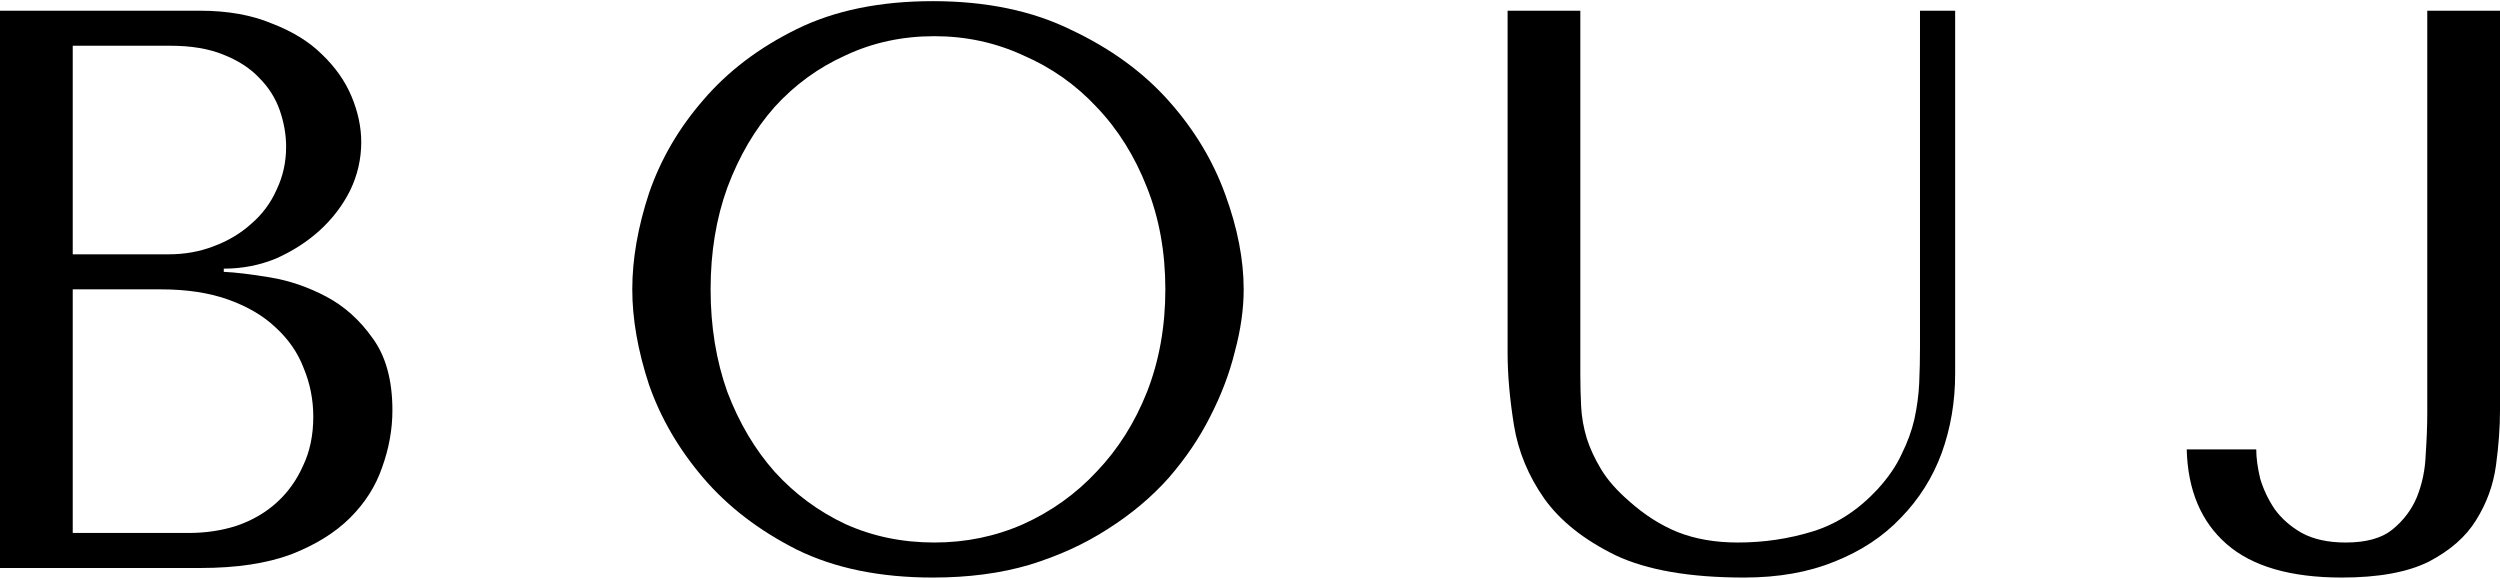<svg xmlns="http://www.w3.org/2000/svg" fill="none" viewBox="0 0 1080 250" height="250" width="1080">
<path fill="black" d="M0 245.373V4.627H86.315C98.284 4.627 108.641 6.461 117.388 10.13C126.365 13.569 133.615 18.04 139.139 23.543C144.893 29.046 149.152 35.121 151.914 41.771C154.676 48.42 156.057 54.954 156.057 61.374C156.057 68.711 154.446 75.704 151.223 82.354C148.001 88.773 143.627 94.505 138.103 99.55C132.809 104.365 126.595 108.377 119.459 111.587C112.324 114.568 104.728 116.058 96.672 116.058V117.434C101.736 117.663 108.411 118.465 116.697 119.841C124.983 121.217 133.04 123.968 140.865 128.095C148.691 132.222 155.366 138.184 160.89 145.979C166.645 153.775 169.522 164.207 169.522 177.276C169.522 185.53 168.026 193.785 165.033 202.039C162.271 210.064 157.668 217.286 151.223 223.706C144.778 230.126 136.262 235.399 125.674 239.526C115.086 243.424 102.081 245.373 86.66 245.373H0ZM31.419 230.24H81.481C88.846 230.24 95.752 229.209 102.196 227.145C108.871 224.852 114.626 221.528 119.459 217.171C124.293 212.815 128.091 207.541 130.853 201.351C133.845 195.16 135.341 188.052 135.341 180.028C135.341 172.691 133.96 165.698 131.198 159.048C128.666 152.399 124.638 146.552 119.114 141.508C113.82 136.464 107.03 132.452 98.744 129.471C90.458 126.49 80.675 125 69.397 125H31.419V230.24ZM31.419 109.867H72.85C79.755 109.867 86.2 108.721 92.184 106.428C98.399 104.135 103.808 100.925 108.411 96.798C113.245 92.671 116.927 87.742 119.459 82.01C122.221 76.278 123.602 70.087 123.602 63.438C123.602 58.164 122.682 52.891 120.84 47.617C118.999 42.344 116.007 37.644 111.864 33.517C107.951 29.39 102.772 26.065 96.327 23.543C90.112 21.021 82.517 19.76 73.54 19.76H31.419V109.867Z"></path>
<path fill="black" d="M273.145 125C273.145 111.931 275.562 98.059 280.396 83.385C285.459 68.711 293.285 55.298 303.873 43.146C314.461 30.765 327.926 20.562 344.268 12.537C360.611 4.512 380.175 0.5 402.962 0.5C425.979 0.5 445.889 4.627 462.692 12.881C479.725 20.906 493.765 31.109 504.813 43.49C515.862 55.871 524.033 69.399 529.327 84.073C534.621 98.518 537.268 112.16 537.268 125C537.268 133.483 536.002 142.425 533.47 151.826C531.168 161.227 527.6 170.627 522.767 180.028C518.163 189.199 512.179 198.026 504.813 206.51C497.448 214.764 488.701 222.101 478.574 228.521C468.676 234.941 457.398 240.099 444.738 243.997C432.309 247.666 418.384 249.5 402.962 249.5C380.175 249.5 360.611 245.488 344.268 237.463C327.926 229.209 314.461 218.891 303.873 206.51C293.285 194.128 285.459 180.715 280.396 166.271C275.562 151.597 273.145 137.84 273.145 125ZM306.98 125C306.98 141.05 309.397 155.838 314.231 169.366C319.295 182.664 326.085 194.128 334.601 203.758C343.348 213.388 353.59 220.954 365.329 226.457C377.068 231.731 389.842 234.367 403.653 234.367C417.233 234.367 430.007 231.731 441.976 226.457C454.176 220.954 464.763 213.388 473.74 203.758C482.947 194.128 490.197 182.664 495.491 169.366C500.785 155.838 503.432 141.05 503.432 125C503.432 108.95 500.785 94.276 495.491 80.978C490.197 67.45 482.947 55.871 473.74 46.242C464.763 36.612 454.176 29.16 441.976 23.887C430.007 18.384 417.233 15.633 403.653 15.633C389.842 15.633 377.068 18.384 365.329 23.887C353.59 29.16 343.348 36.612 334.601 46.242C326.085 55.871 319.295 67.45 314.231 80.978C309.397 94.276 306.98 108.95 306.98 125Z"></path>
<path fill="black" d="M651.284 4.627H682.702V161.8C682.702 166.385 682.817 170.971 683.048 175.557C683.278 180.142 684.083 184.728 685.464 189.314C686.845 193.67 688.917 198.141 691.679 202.727C694.441 207.312 698.469 211.898 703.763 216.483C710.438 222.445 717.458 226.916 724.824 229.896C732.419 232.877 741.051 234.367 750.718 234.367C761.997 234.367 772.815 232.762 783.172 229.552C793.53 226.343 802.852 220.267 811.138 211.325C815.742 206.28 819.194 201.236 821.496 196.192C824.028 191.148 825.869 186.104 827.02 181.059C828.171 175.786 828.862 170.627 829.092 165.583C829.322 160.309 829.437 155.151 829.437 150.106V4.627H844.628V161.456C844.628 173.608 842.672 185.072 838.759 195.848C834.846 206.395 828.977 215.681 821.151 223.706C813.555 231.731 804.003 238.036 792.494 242.622C781.216 247.207 768.211 249.5 753.48 249.5C730.003 249.5 711.474 246.29 697.894 239.87C684.313 233.221 674.071 225.081 667.166 215.452C660.26 205.593 655.887 195.046 654.046 183.811C652.204 172.347 651.284 161.914 651.284 152.514V4.627Z"></path>
<path fill="black" d="M1048.58 4.627H1080V177.276C1080 184.613 1079.42 192.523 1078.27 201.007C1077.12 209.49 1074.25 217.401 1069.64 224.738C1065.27 231.845 1058.48 237.807 1049.27 242.622C1040.07 247.207 1027.52 249.5 1011.64 249.5C989.542 249.5 972.97 244.685 961.922 235.055C950.873 225.425 945.119 211.783 944.659 194.128H974.696C974.696 197.797 975.272 202.039 976.423 206.854C977.804 211.439 979.875 215.796 982.637 219.923C985.629 224.05 989.542 227.489 994.376 230.24C999.44 232.992 1005.77 234.367 1013.37 234.367C1022.11 234.367 1028.79 232.533 1033.39 228.865C1038.22 224.967 1041.79 220.267 1044.09 214.764C1046.39 209.032 1047.66 202.956 1047.89 196.536C1048.35 189.887 1048.58 183.811 1048.58 178.308V4.627Z"></path>
</svg>
